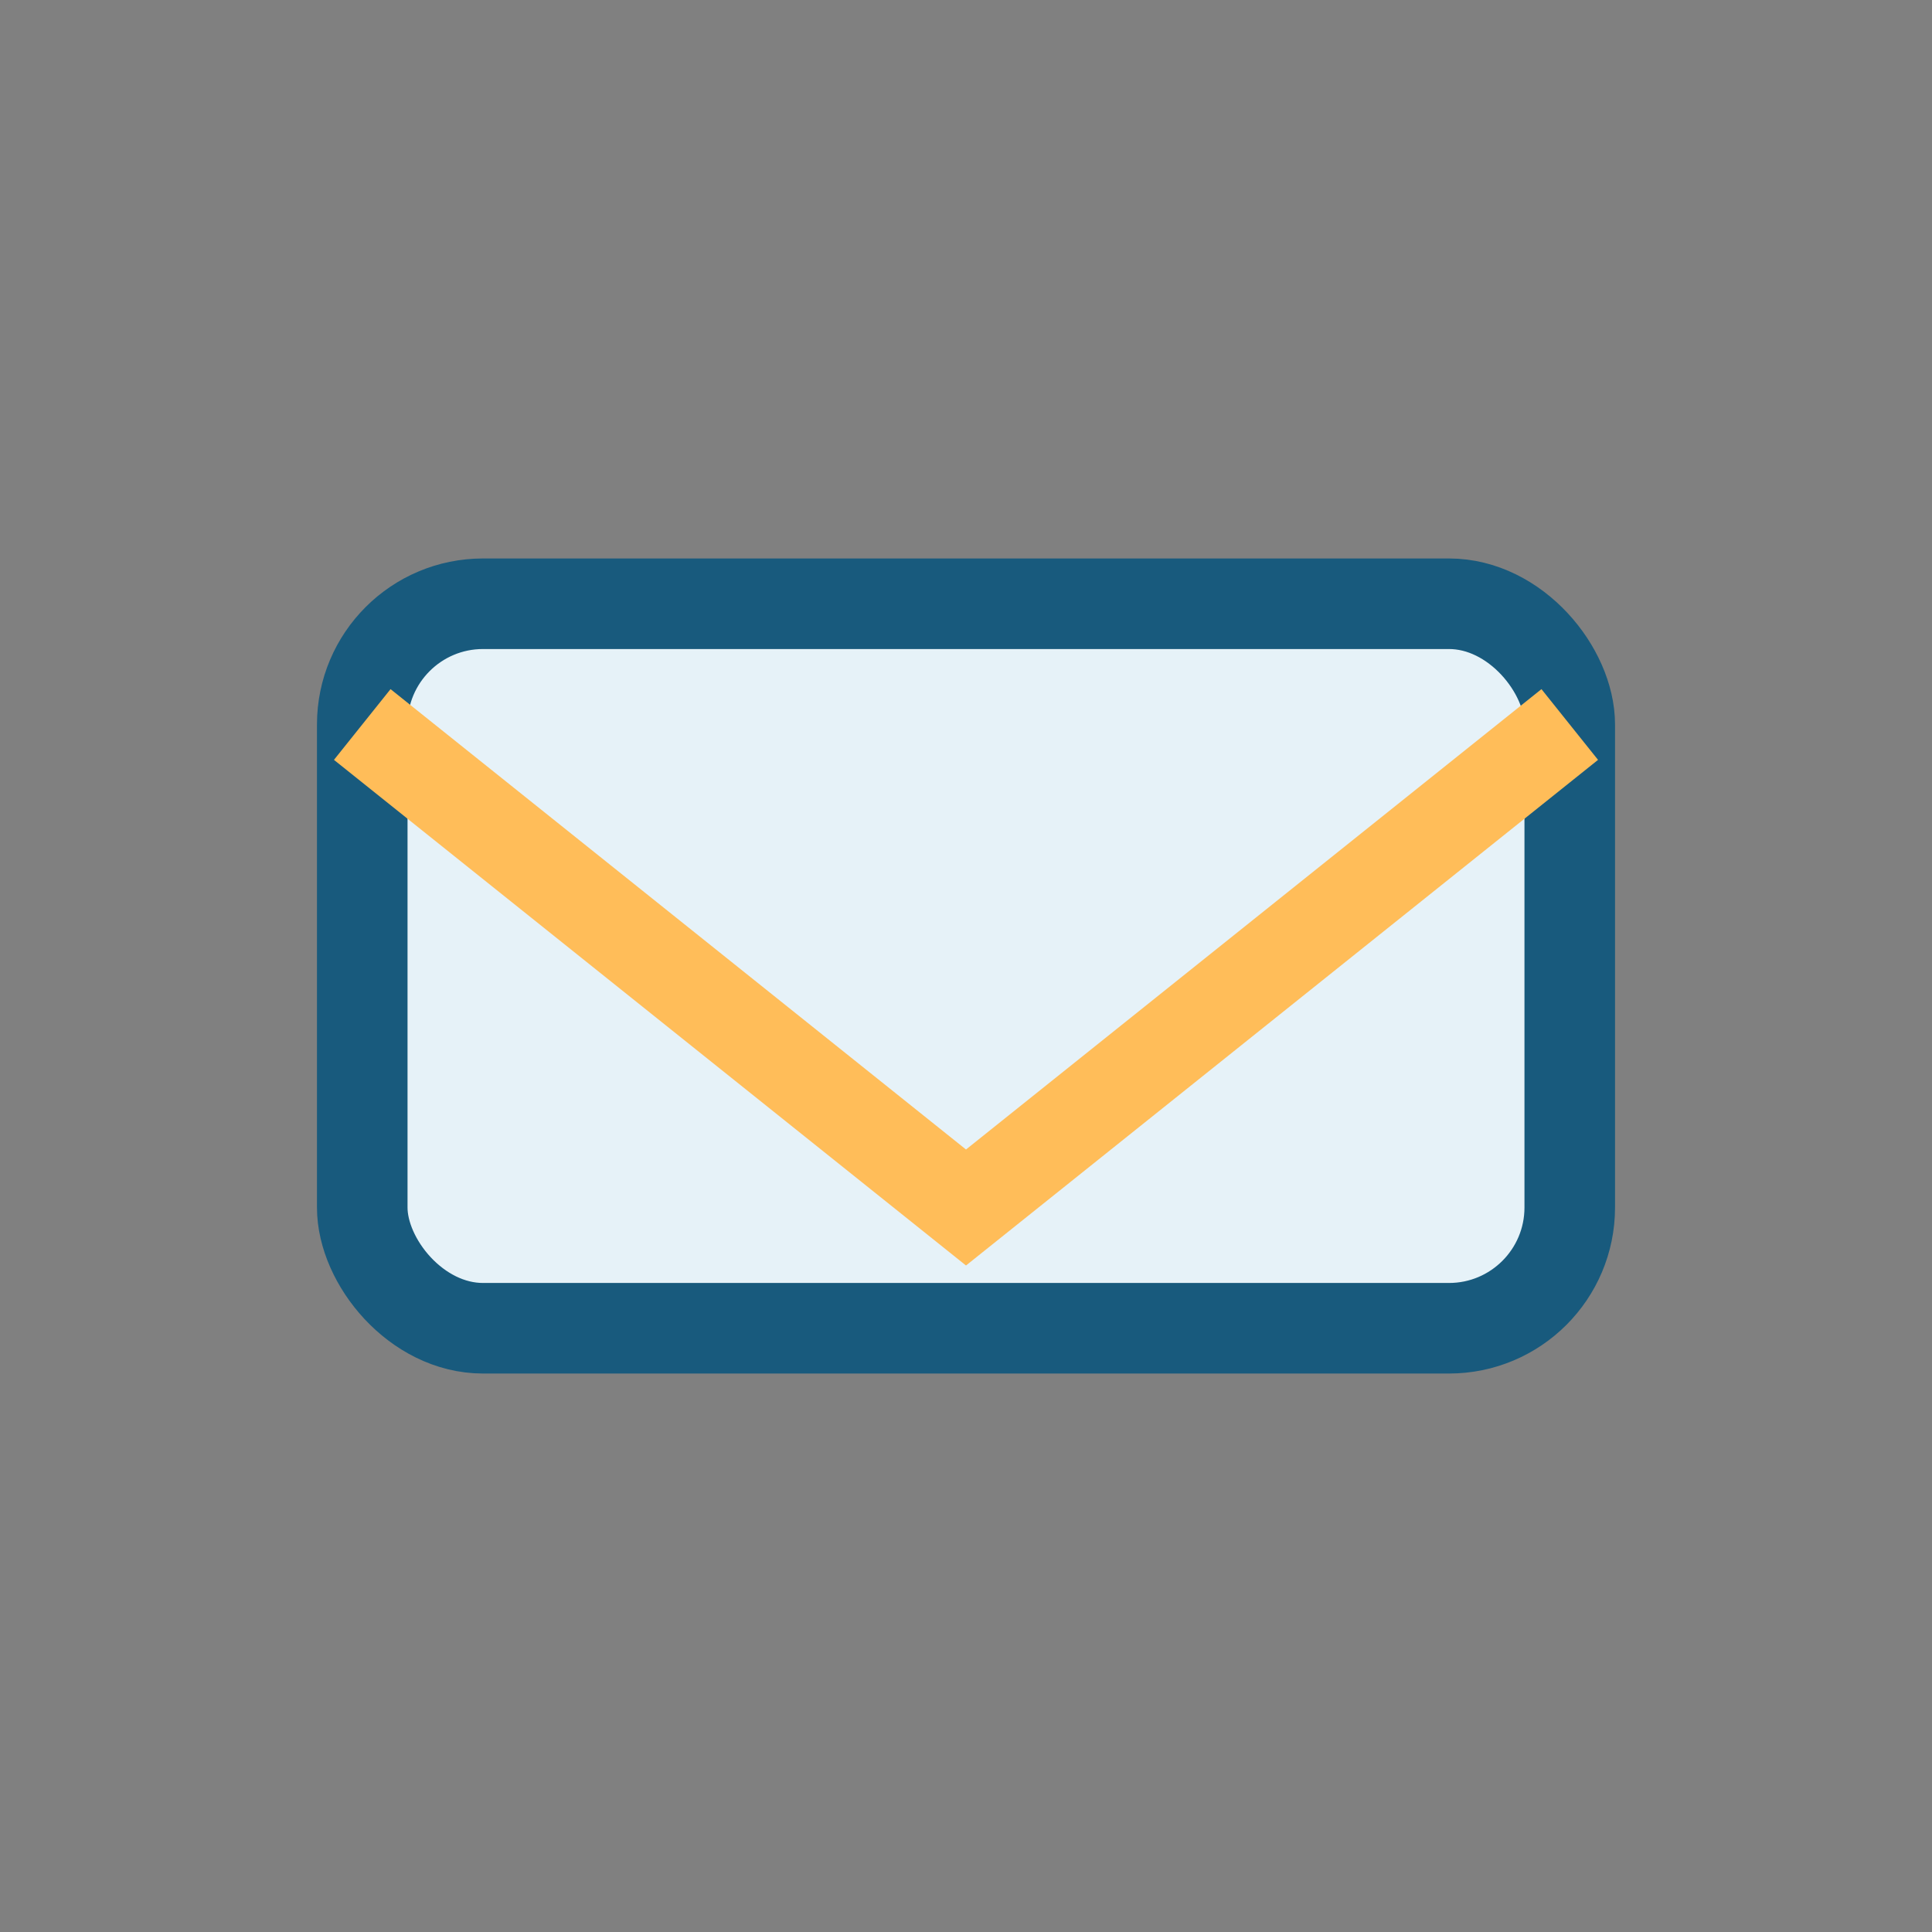 <?xml version="1.0" encoding="UTF-8"?>
<svg xmlns="http://www.w3.org/2000/svg" width="32" height="32" viewBox="0 0 32 32"><rect x="0" y="0" width="32" height="32" fill="#808080" stroke="none"/><rect x="6" y="10" width="20" height="12" rx="2" fill="#E6F2F8" stroke="#185A7D" stroke-width="1.5"/><polyline points="6,12 16,20 26,12" fill="none" stroke="#FFBD59" stroke-width="1.5"/></svg>